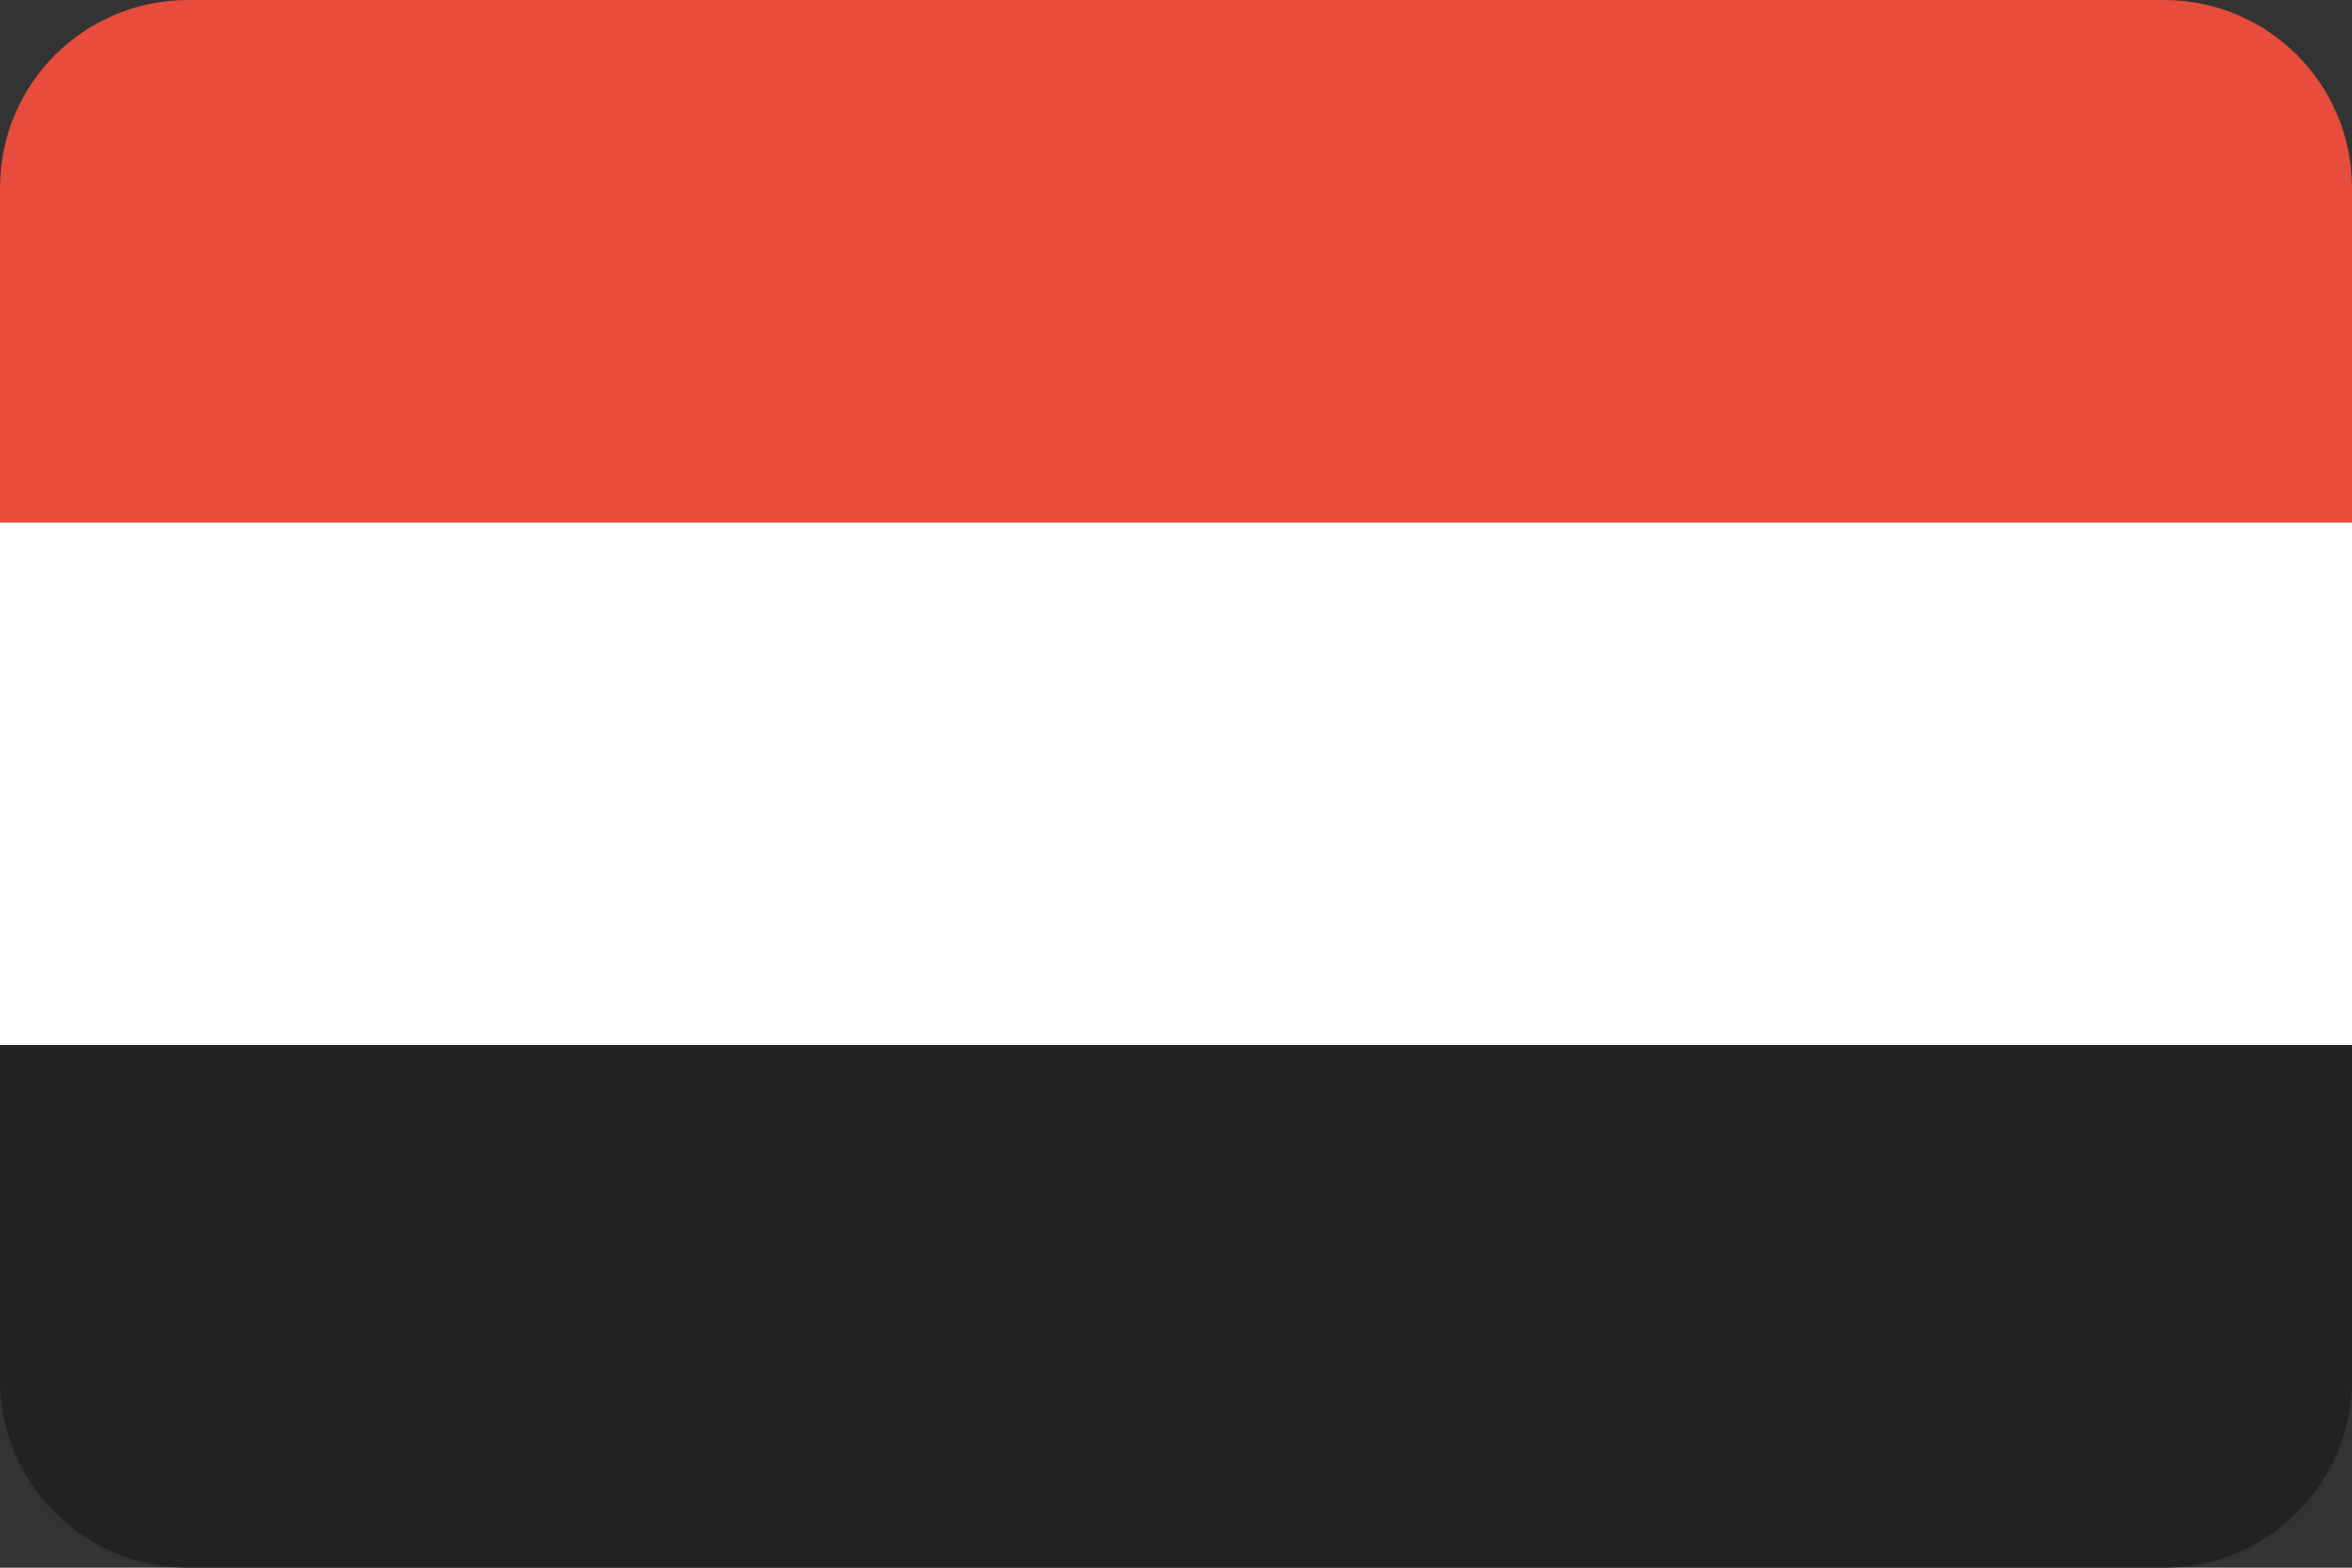 <?xml version="1.0" ?><svg height="600" id="svg2" version="1.1" width="900" xmlns="http://www.w3.org/2000/svg" xmlns:cc="http://creativecommons.org/ns#" xmlns:dc="http://purl.org/dc/elements/1.1/" xmlns:inkscape="http://www.inkscape.org/namespaces/inkscape" xmlns:rdf="http://www.w3.org/1999/02/22-rdf-syntax-ns#" xmlns:sodipodi="http://sodipodi.sourceforge.net/DTD/sodipodi-0.dtd" xmlns:svg="http://www.w3.org/2000/svg"><rect width="100%" height="100%" fill="#333333" stroke="none"/><defs id="defs4"><clipPath clipPathUnits="userSpaceOnUse" id="clipPath3343"><path d="m 54.4,556.362 403.2,0 c 21.274,0 38.4,25.69 38.4,57.6 l 0,364.8 c 0,31.91 -17.126,57.6 -38.4,57.6 l -403.2,0 c -21.274,0 -38.4,-25.69 -38.4,-57.6 l 0,-364.8 c 0,-31.91 17.126,-57.6 38.4,-57.6 z" id="path3345" style="fill:#3b3c3d;fill-opacity:1;stroke:none"/></clipPath></defs><g id="layer1" transform="translate(0,-452.362)"><g clip-path="url(#clipPath3343)" id="g3003" transform="matrix(1.875,0,0,1.25,-30,-243.091)"><rect height="480" id="rect2985" style="fill:#e74c3c;fill-opacity:1;stroke:none" transform="matrix(0,1,-1,0,0,0)" width="160" x="556.362" y="-496"/><rect height="480" id="rect2987" style="fill:#ffffff;fill-opacity:1;stroke:none" transform="matrix(0,1,-1,0,0,0)" width="160" x="716.362" y="-496"/><rect height="480" id="rect2989" style="fill:#222222;fill-opacity:1;stroke:none" transform="matrix(0,1,-1,0,0,0)" width="160" x="876.362" y="-496"/></g></g></svg>